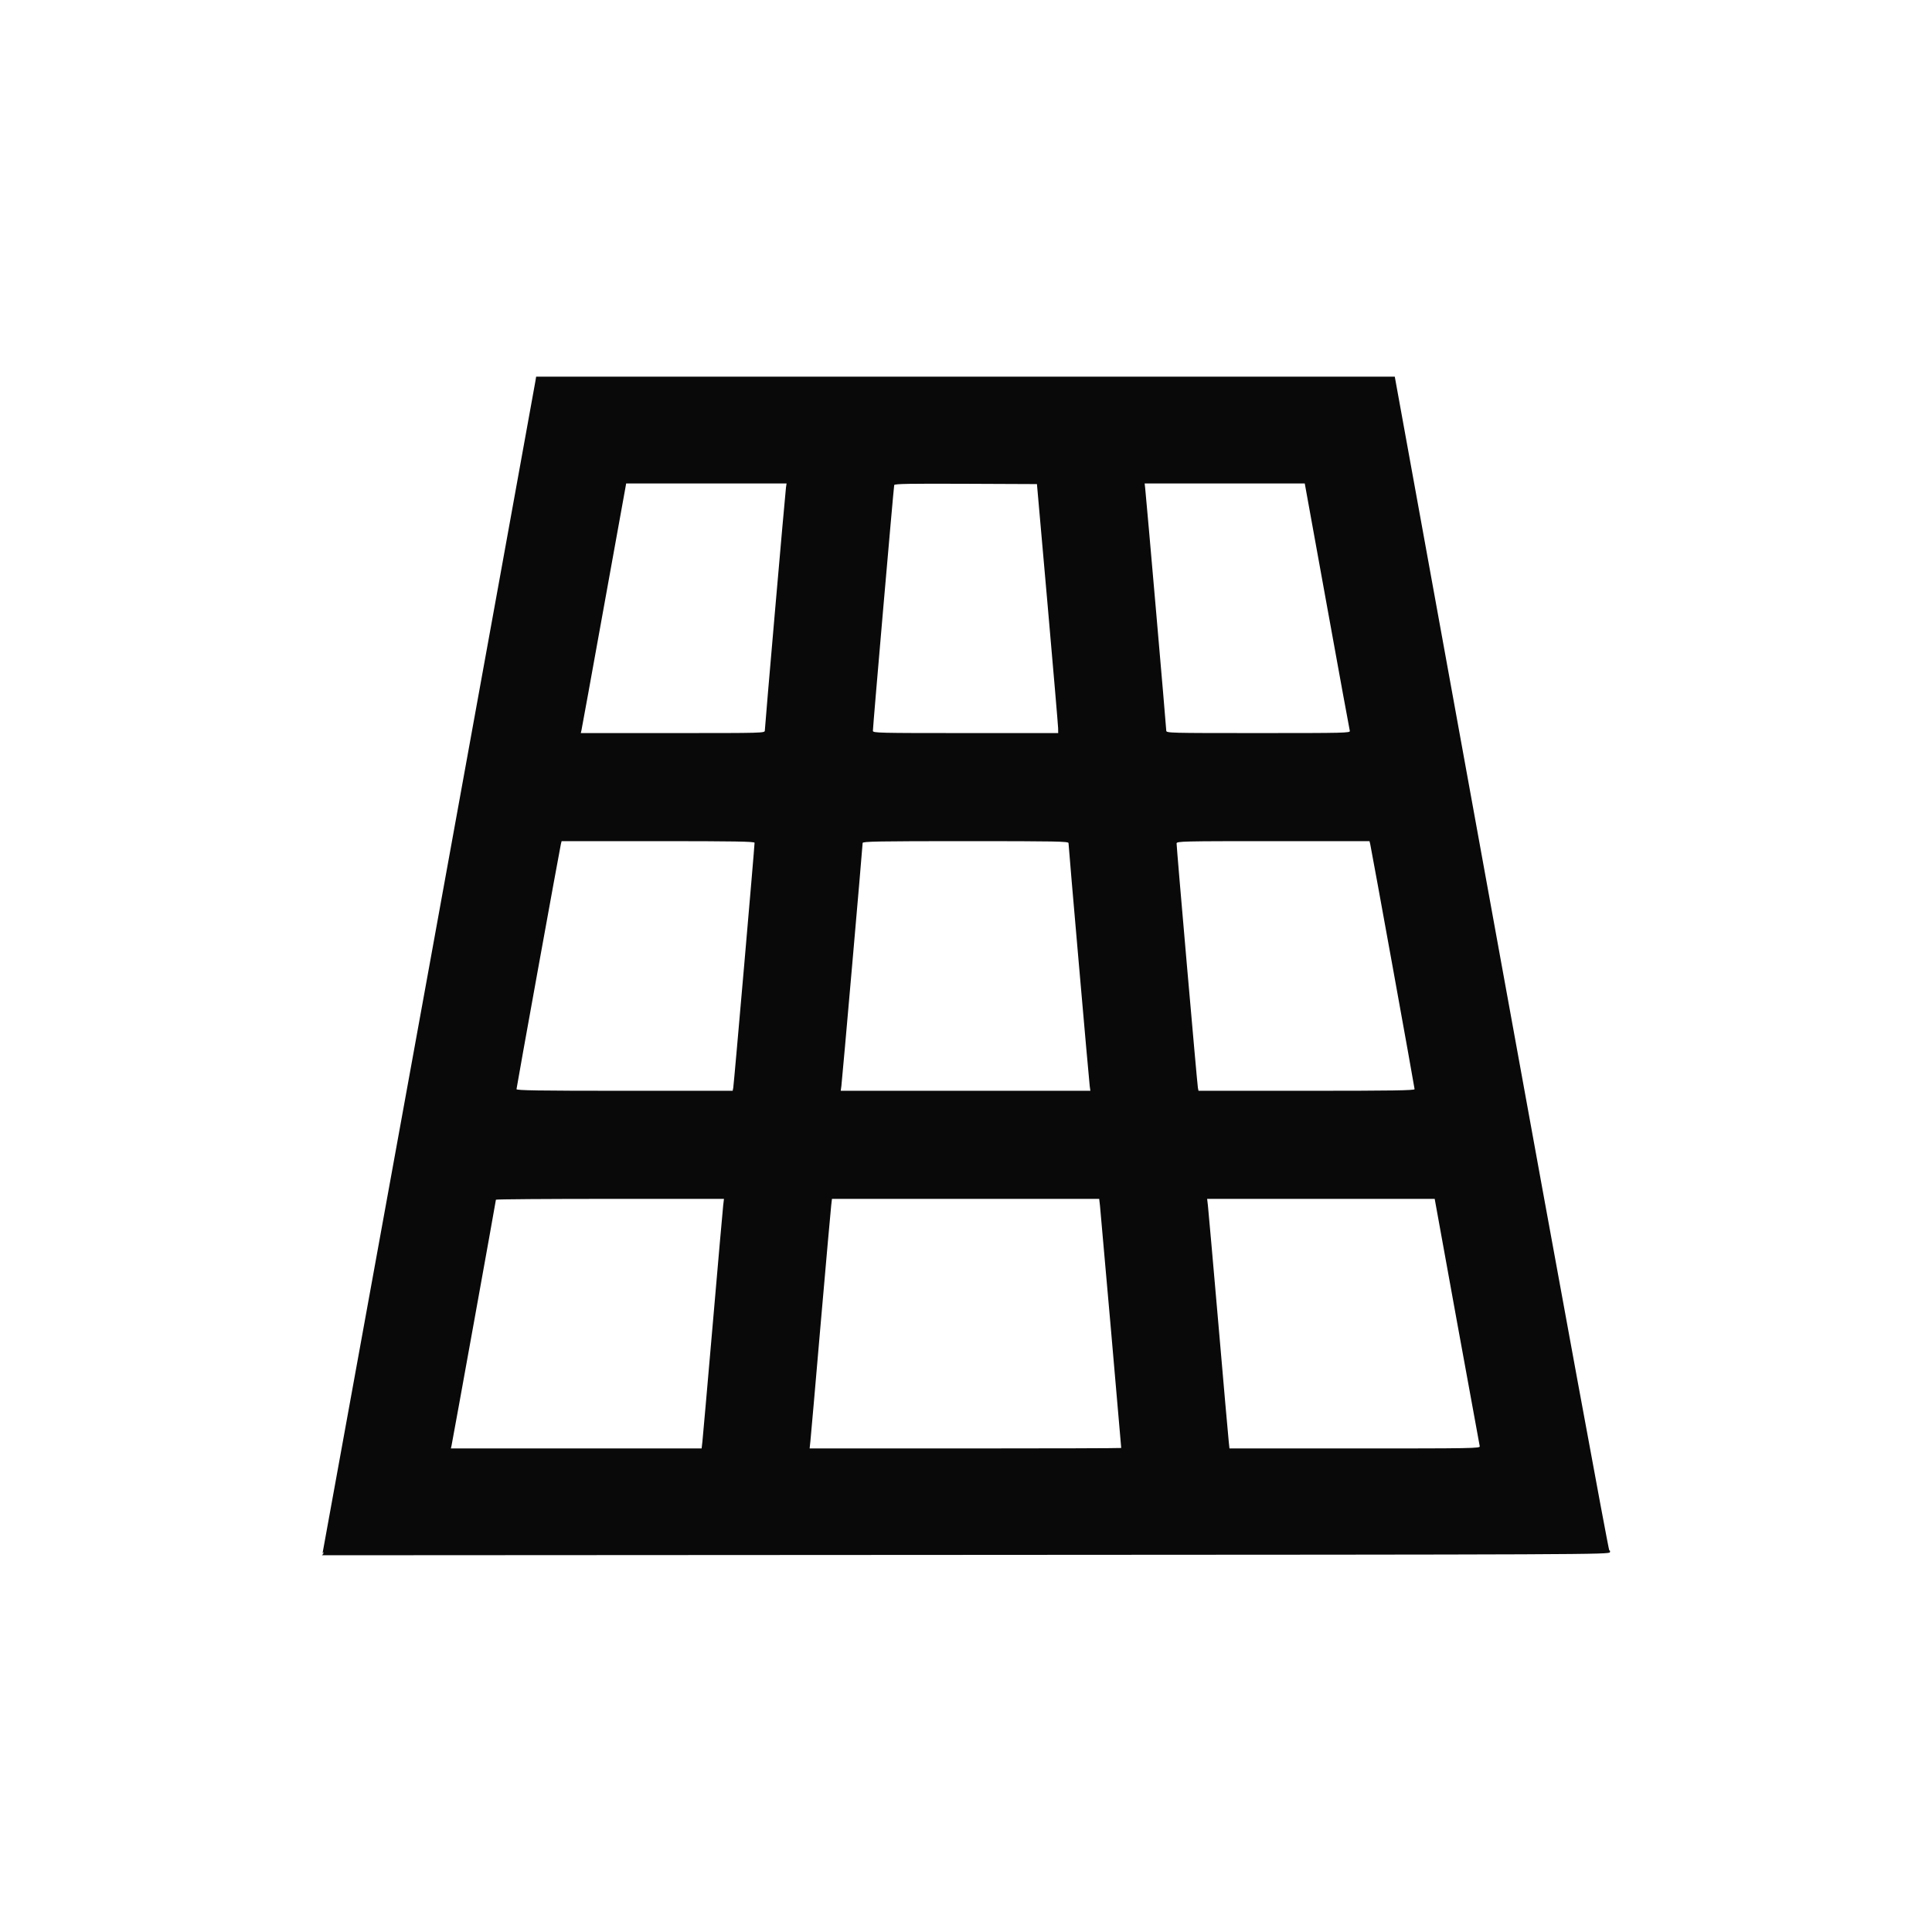 <svg xmlns='http://www.w3.org/2000/svg' width='64' height='64' viewBox='0 0 32 32' fill='none'><path fill-rule='evenodd' clip-rule='evenodd' d='M8.867 6.319C8.849 6.434 5.362 25.631 5.347 25.701L5.334 25.76L15.996 25.754C26.389 25.749 26.658 25.748 26.666 25.709C26.67 25.687 26.665 25.675 26.655 25.681C26.644 25.688 25.84 21.316 24.869 15.966L23.102 6.239H15.991H8.88L8.867 6.319ZM10.359 8.077C10.352 8.115 10.188 9.024 9.994 10.096C9.801 11.169 9.637 12.068 9.631 12.094L9.62 12.142H11.144C12.657 12.142 12.668 12.142 12.668 12.099C12.668 12.043 13.005 8.166 13.018 8.077L13.028 8.008H11.7H10.371L10.359 8.077ZM14.811 8.034C14.802 8.063 14.457 12.041 14.458 12.105C14.458 12.14 14.546 12.142 15.993 12.142H17.527L17.526 12.062C17.525 12.018 17.446 11.09 17.35 10L17.175 8.018L15.997 8.013C15.066 8.009 14.818 8.013 14.811 8.034ZM18.968 8.088C18.983 8.211 19.317 12.055 19.317 12.101C19.317 12.141 19.351 12.142 20.842 12.142C22.285 12.142 22.367 12.14 22.357 12.105C22.351 12.084 22.181 11.154 21.979 10.038L21.611 8.008H20.285H18.959L18.968 8.088ZM9.29 13.98C9.27 14.065 8.555 18.012 8.555 18.04C8.555 18.061 8.922 18.067 10.345 18.067H12.135L12.145 18.018C12.155 17.972 12.499 14.012 12.498 13.959C12.498 13.938 12.164 13.932 10.9 13.932H9.302L9.29 13.98ZM14.288 13.962C14.288 14.014 13.948 17.903 13.936 17.987L13.925 18.067H15.993H18.06L18.049 17.987C18.037 17.901 17.698 14.019 17.698 13.964C17.698 13.936 17.5 13.932 15.993 13.932C14.545 13.932 14.288 13.937 14.288 13.962ZM19.488 13.97C19.487 14.037 19.83 17.969 19.841 18.018L19.851 18.067H21.64C23.063 18.067 23.43 18.061 23.43 18.04C23.43 18.012 22.715 14.065 22.695 13.98L22.683 13.932H21.086C19.578 13.932 19.488 13.934 19.488 13.97ZM8.214 19.871C8.214 19.889 7.494 23.877 7.479 23.943L7.468 23.991H9.544H11.621L11.634 23.879C11.641 23.817 11.718 22.938 11.806 21.924C11.893 20.91 11.971 20.03 11.978 19.968L11.991 19.857H10.103C9.064 19.857 8.214 19.863 8.214 19.871ZM13.768 19.958C13.761 20.014 13.683 20.889 13.595 21.902C13.508 22.916 13.43 23.801 13.423 23.868L13.41 23.991H15.991C17.41 23.991 18.571 23.987 18.571 23.983C18.571 23.954 18.229 20.058 18.219 19.968L18.206 19.857H15.993H13.78L13.768 19.958ZM20.007 19.968C20.014 20.03 20.092 20.91 20.18 21.924C20.267 22.938 20.345 23.817 20.352 23.879L20.364 23.991H22.442C24.411 23.991 24.519 23.989 24.509 23.954C24.504 23.933 24.334 23.003 24.131 21.886L23.763 19.857H21.879H19.994L20.007 19.968ZM5.339 25.729C5.34 25.754 5.345 25.759 5.352 25.742C5.358 25.727 5.357 25.709 5.35 25.701C5.343 25.694 5.338 25.707 5.339 25.729Z' fill='#090909'/></svg>